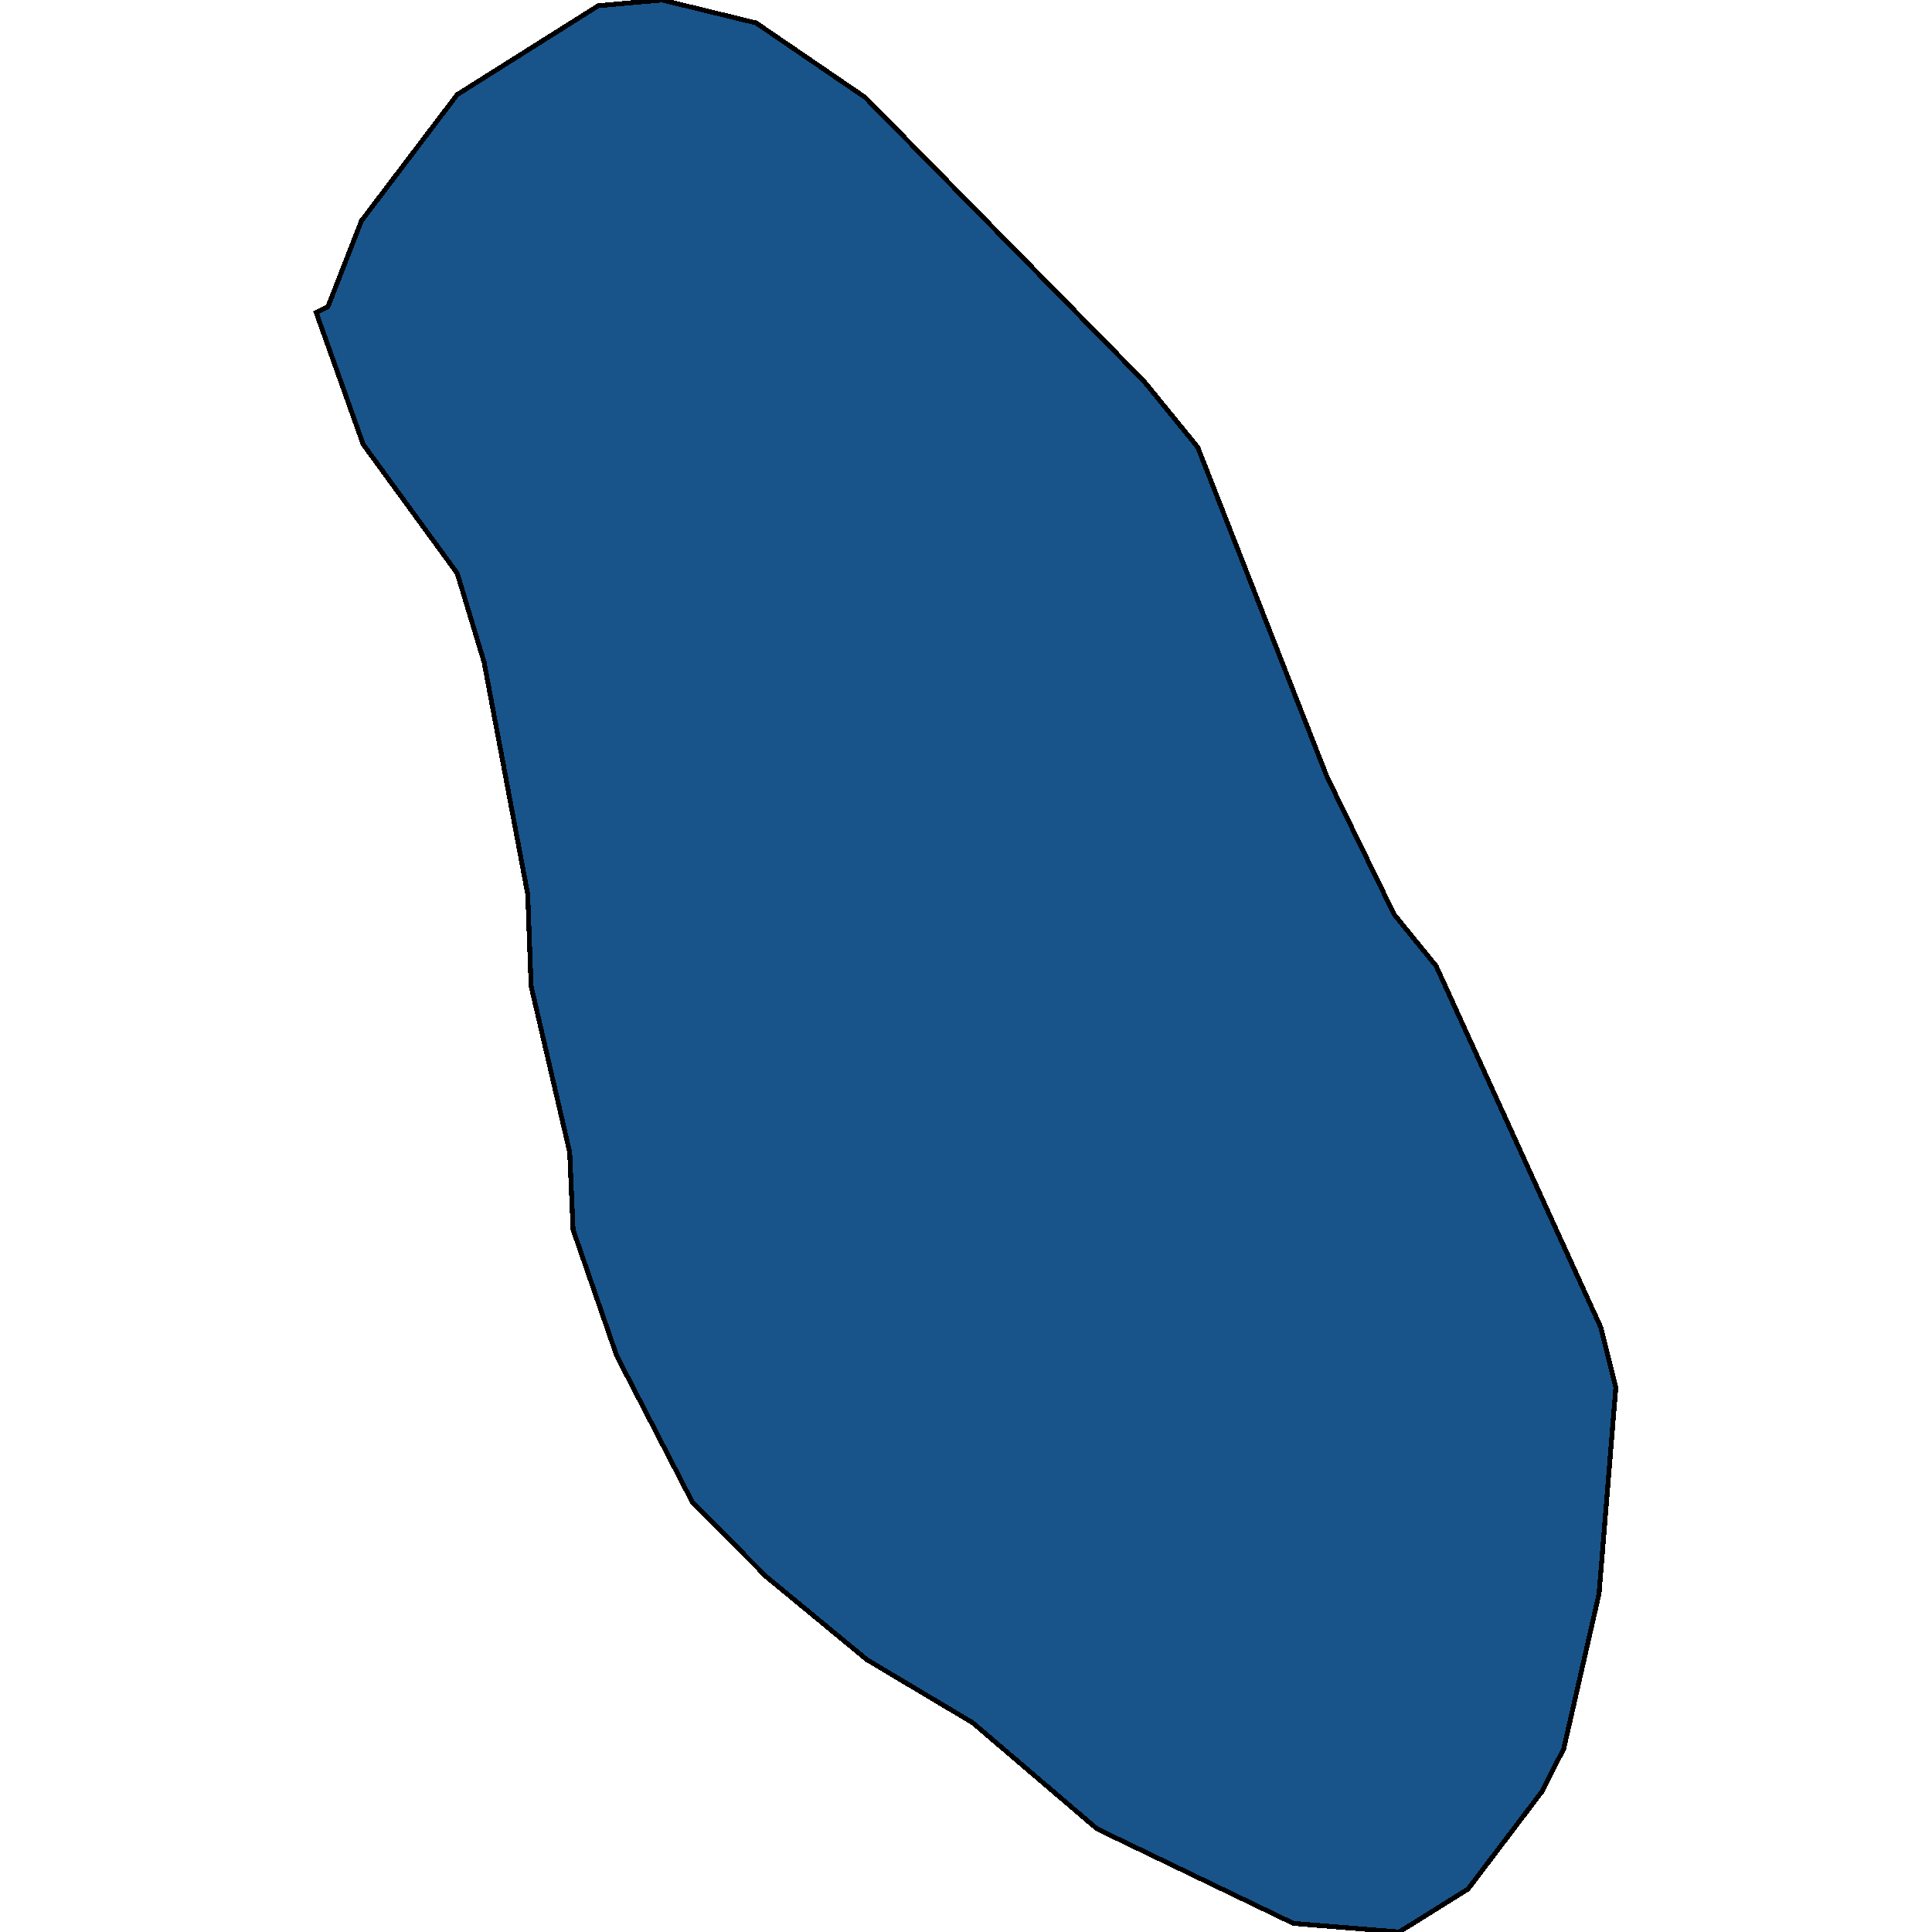<svg xmlns="http://www.w3.org/2000/svg" width="400" height="400"><path style="stroke: black; fill: #18548a; shape-rendering: crispEdges; stroke-width: 1px;" d="M289.694,400L267.792,398.22L227.117,378.637L201.391,356.68L179.489,343.624L158.629,326.414L143.333,310.985L127.688,280.719L118.649,254.607L117.954,238.584L109.958,204.162L109.263,185.171L100.224,137.099L94.661,118.701L75.193,91.994L65.459,64.693L67.892,63.506L74.845,45.701L94.661,19.586L123.864,1.187L137.075,0L156.544,4.748L179.141,20.18L236.851,78.937L247.976,92.587L274.745,160.839L288.651,189.326L297.343,200.008L331.412,274.784L334.541,287.247L331.065,329.975L323.764,362.021L319.245,370.922L303.948,391.099Z"></path></svg>